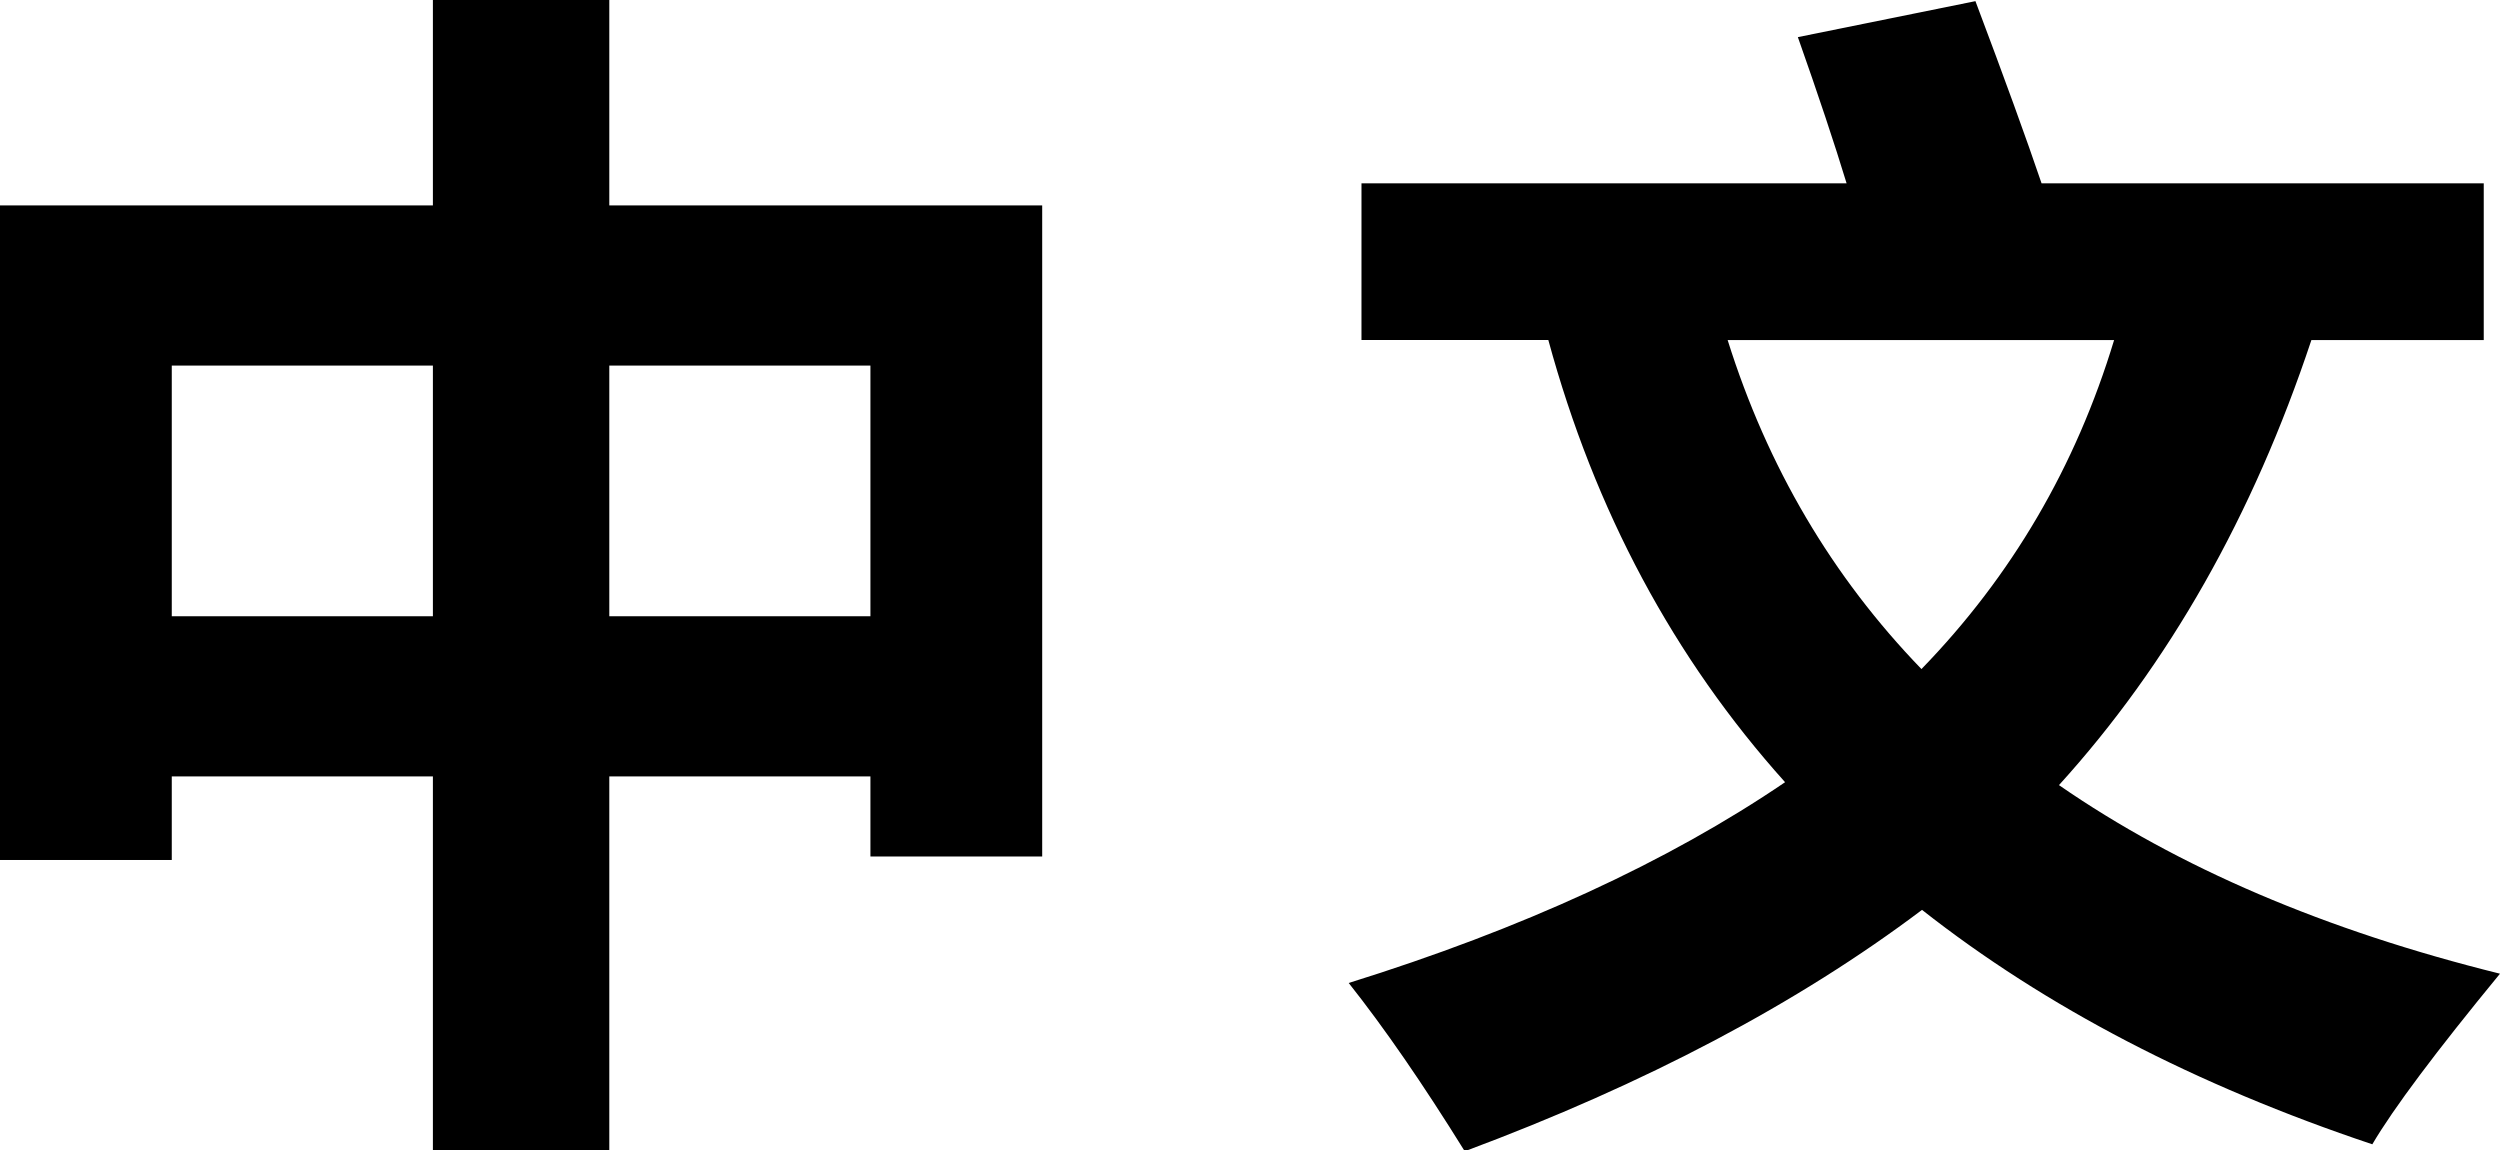 <?xml version="1.0" encoding="utf-8"?>
<!-- Generator: Adobe Illustrator 16.0.0, SVG Export Plug-In . SVG Version: 6.00 Build 0)  -->
<!DOCTYPE svg PUBLIC "-//W3C//DTD SVG 1.1//EN" "http://www.w3.org/Graphics/SVG/1.1/DTD/svg11.dtd">
<svg version="1.1" id="Layer_1" xmlns="http://www.w3.org/2000/svg" xmlns:xlink="http://www.w3.org/1999/xlink" x="0px" y="0px"
	 width="210.606px" height="96.888px" viewBox="0 0 210.606 96.888" enable-background="new 0 0 210.606 96.888"
	 xml:space="preserve">
<g>
	<path d="M36.468,0h14.861v17.305h36.468v54.848h-14.47v-6.746H51.329v31.481H36.468V65.407H14.47v7.04H0V17.305h36.468V0z
		 M14.47,51.915h21.998V30.797H14.47V51.915z M73.327,30.797H51.329v21.118h21.998V30.797z"/>
	<path d="M114.695,15.447h40.867c-1.011-3.324-2.379-7.431-4.106-12.319l14.959-3.031c2.444,6.485,4.302,11.603,5.572,15.35h37.25
		v13.199h-14.519c-4.921,14.796-12.01,27.294-21.265,37.494c10.037,6.941,22.421,12.238,37.152,15.887
		c-5.41,6.583-8.995,11.374-10.755,14.372c-14.894-4.986-27.538-11.569-37.934-19.749c-10.462,7.886-23.302,14.665-38.521,20.336
		c-3.52-5.671-6.778-10.396-9.776-14.177c14.632-4.562,26.886-10.2,36.761-16.914c-9.386-10.461-16.034-22.878-19.944-37.25h-15.741
		V15.447z M178.098,28.646h-32.558c3.356,10.689,8.8,19.929,16.328,27.717C169.461,48.542,174.872,39.303,178.098,28.646z"/>
</g>
</svg>
